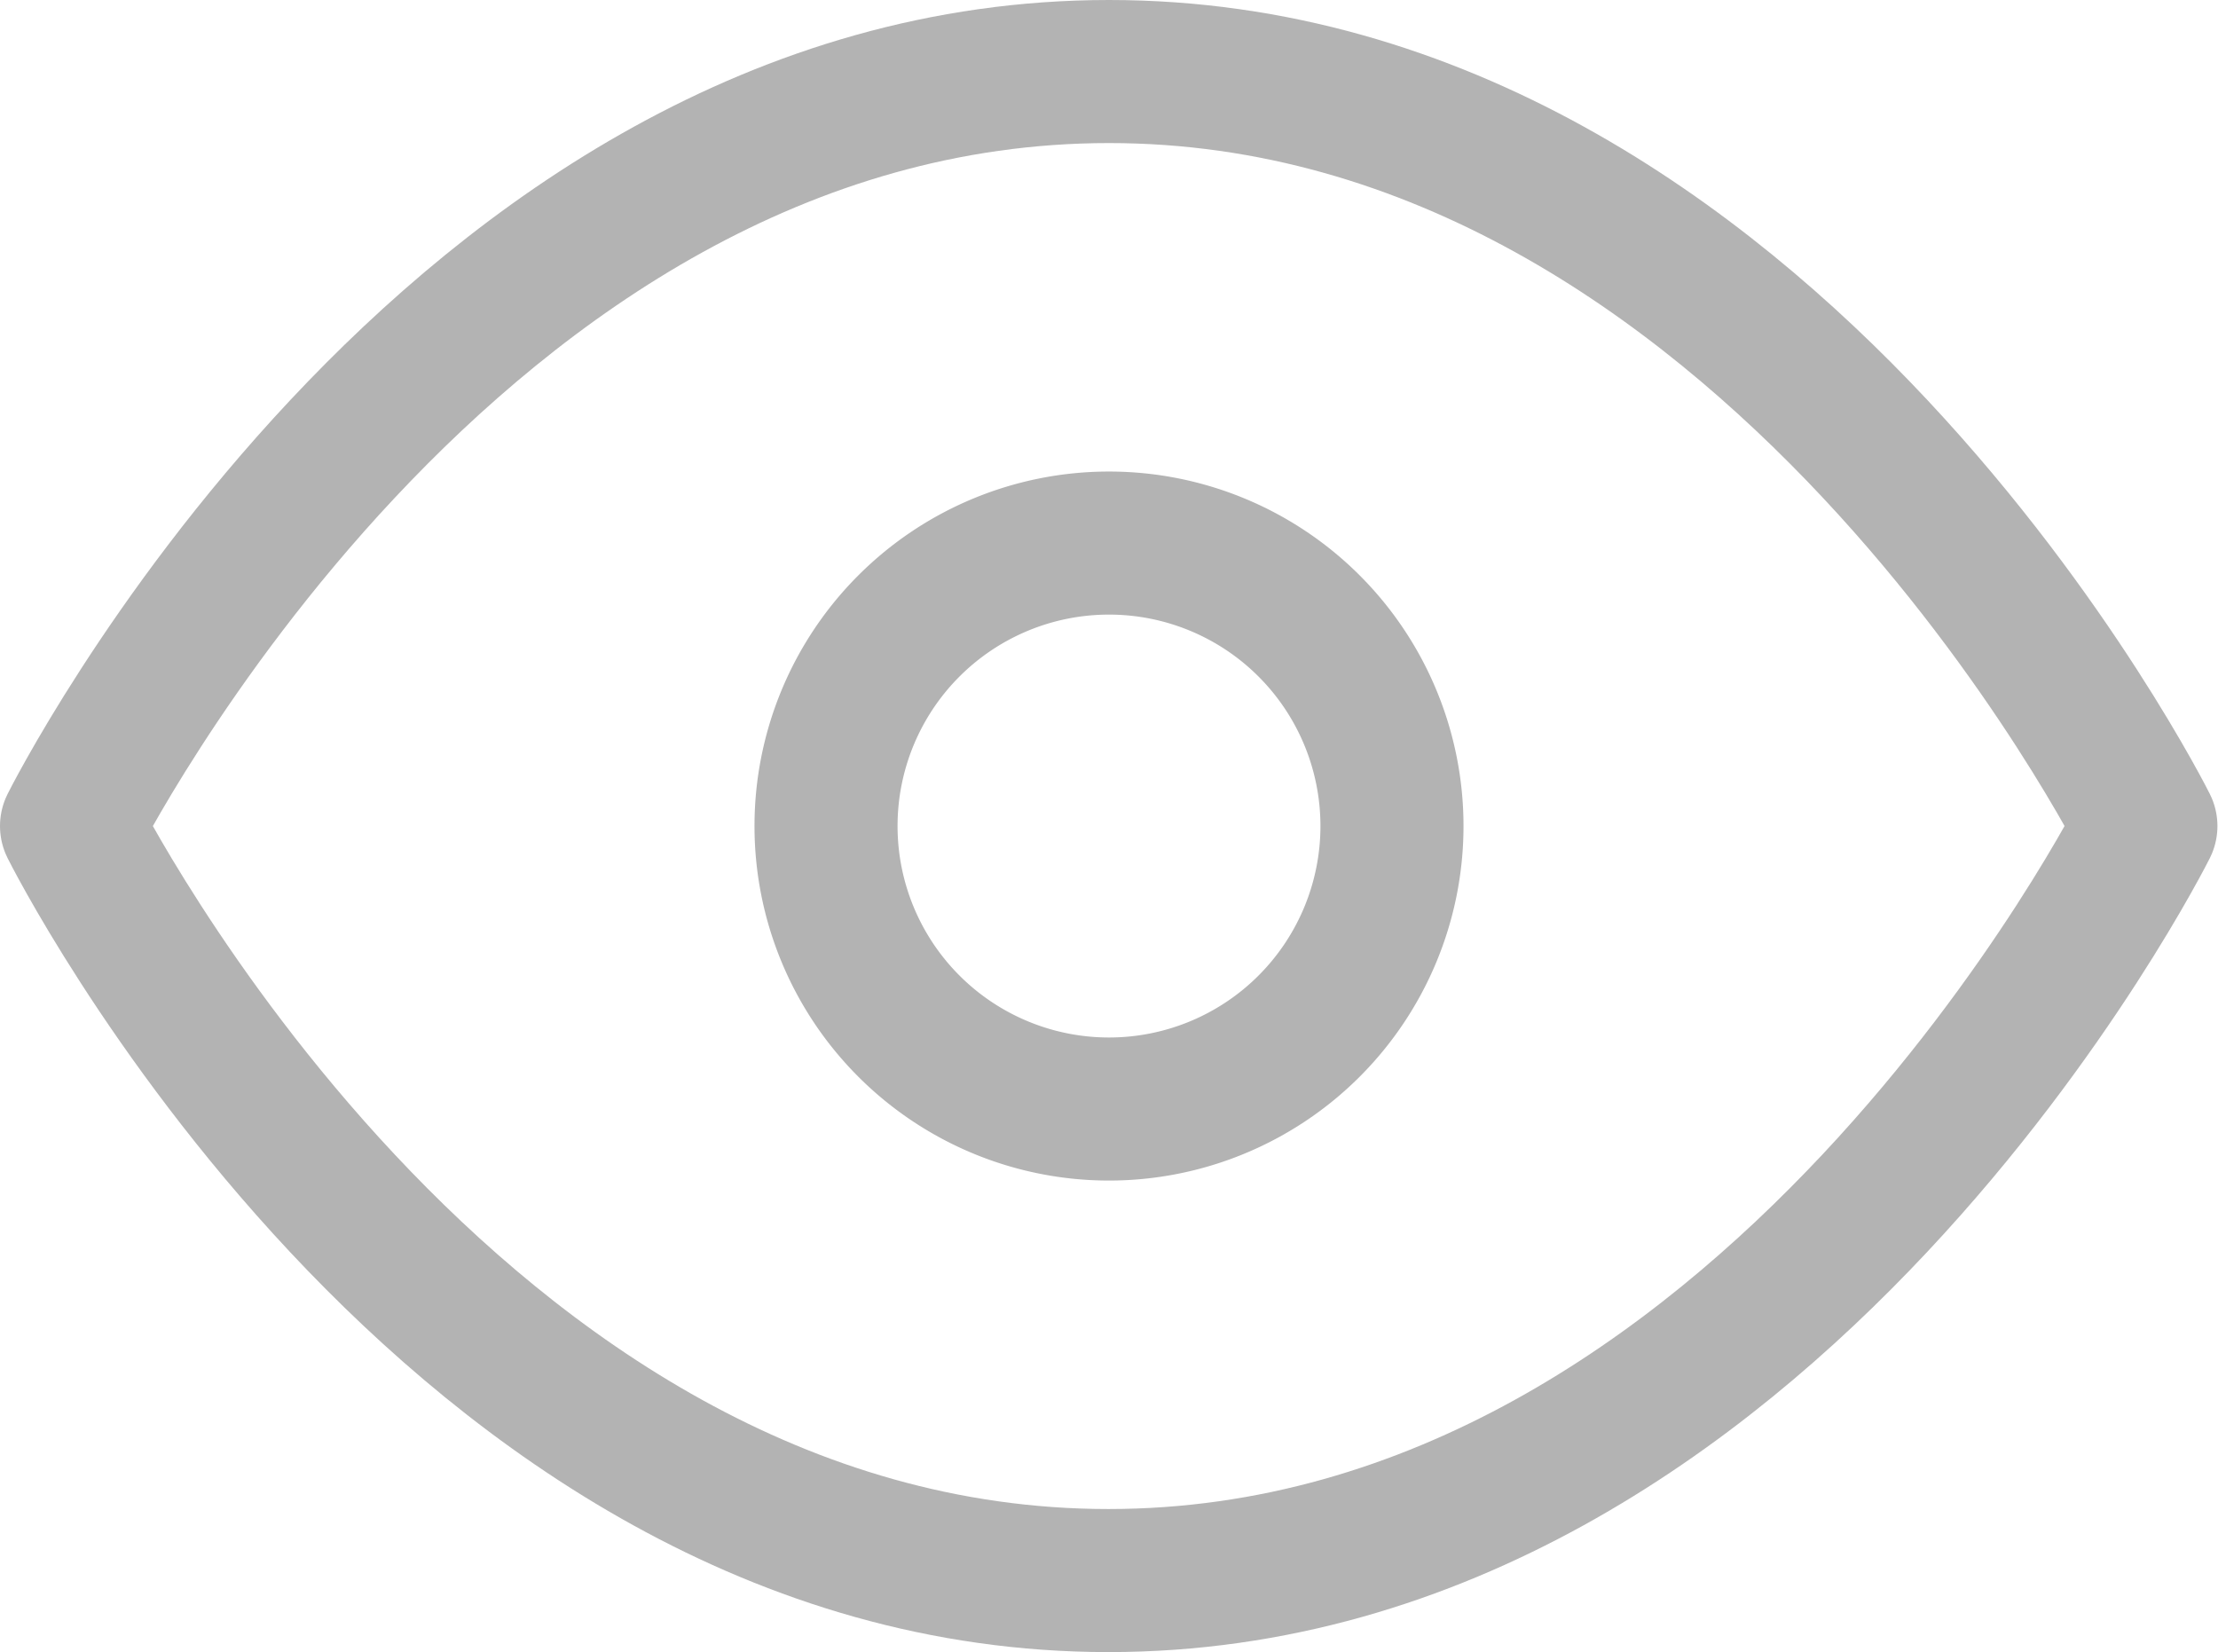 <svg xmlns="http://www.w3.org/2000/svg" width="15.504" height="11.548" viewBox="0 0 15.504 11.548">
  <g id="Icon_feather-eye" data-name="Icon feather-eye" transform="translate(-1 -5.5)" opacity="0.3">
    <path id="Path_4351" data-name="Path 4351" d="M1.5,11.274S4.137,6,8.752,6,16,11.274,16,11.274s-2.637,5.274-7.252,5.274S1.5,11.274,1.5,11.274Z" fill="none" stroke="#000" stroke-linecap="round" stroke-linejoin="round" stroke-width="1"/>
    <path id="Path_4352" data-name="Path 4352" d="M17.456,15.478A1.978,1.978,0,1,1,15.478,13.5,1.978,1.978,0,0,1,17.456,15.478Z" transform="translate(-6.726 -4.204)" fill="none" stroke="#000" stroke-linecap="round" stroke-linejoin="round" stroke-width="1"/>
  </g>
</svg>
